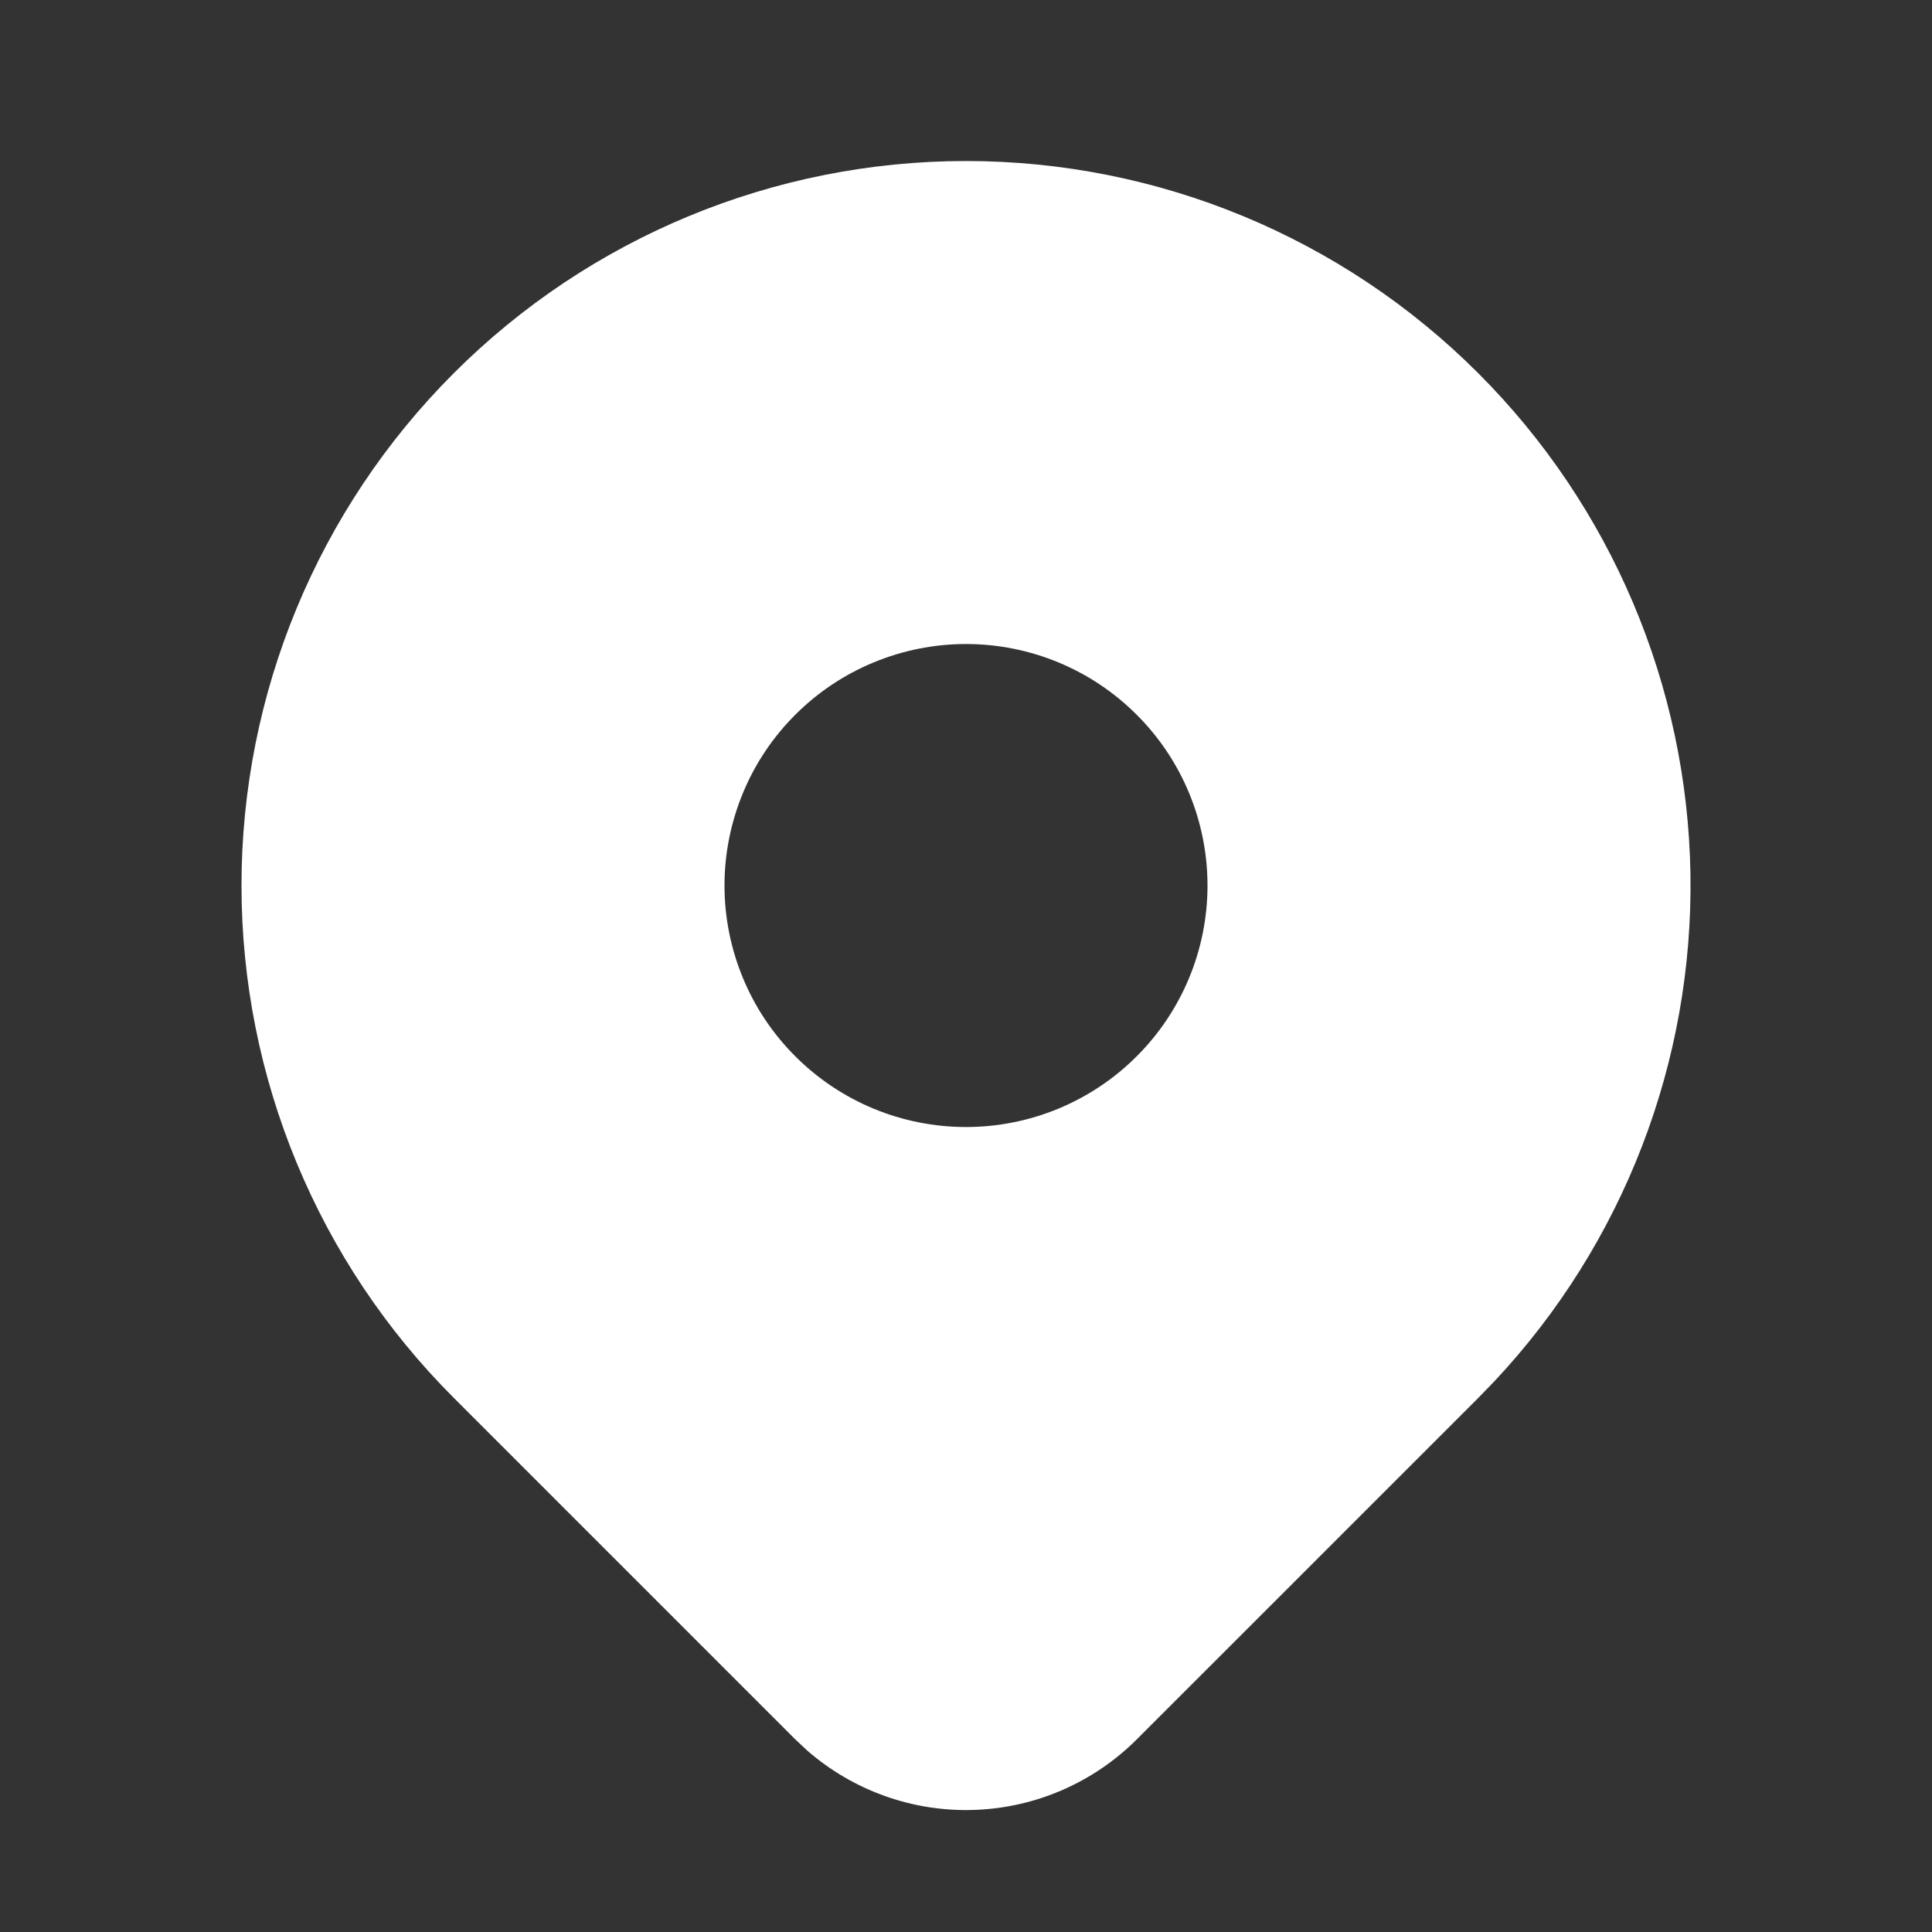 <svg width="32" height="32" viewBox="0 0 32 32" fill="none" xmlns="http://www.w3.org/2000/svg">
<rect x="0" y="0" width="32" height="32" fill="#333333" stroke="none"/>
<g id="Frame" clip-path="url(#clip0_192_10)">
<path id="Vector" d="M24.485 6.182C26.688 8.385 27.948 11.358 27.999 14.473C28.049 17.588 26.887 20.601 24.756 22.874L24.485 23.154L18.828 28.81C18.11 29.527 17.146 29.945 16.132 29.978C15.118 30.012 14.129 29.658 13.365 28.99L13.173 28.81L7.515 23.152C5.264 20.902 4 17.85 4 14.667C4 11.484 5.264 8.432 7.515 6.182C9.765 3.931 12.817 2.667 16 2.667C19.183 2.667 22.235 3.931 24.485 6.182ZM16 10.667C15.475 10.667 14.955 10.771 14.469 10.972C13.984 11.173 13.543 11.467 13.172 11.839C12.8 12.21 12.505 12.651 12.305 13.136C12.104 13.622 12 14.142 12 14.667C12 15.192 12.104 15.713 12.305 16.198C12.505 16.683 12.8 17.124 13.172 17.495C13.543 17.867 13.984 18.162 14.469 18.363C14.955 18.564 15.475 18.667 16 18.667C17.061 18.667 18.078 18.246 18.828 17.495C19.579 16.745 20 15.728 20 14.667C20 13.606 19.579 12.589 18.828 11.839C18.078 11.088 17.061 10.667 16 10.667Z" fill="white"/>
</g>
<defs>
<clipPath id="clip0_192_10">
<rect width="32" height="32" fill="white"/>
</clipPath>
</defs>
</svg>
